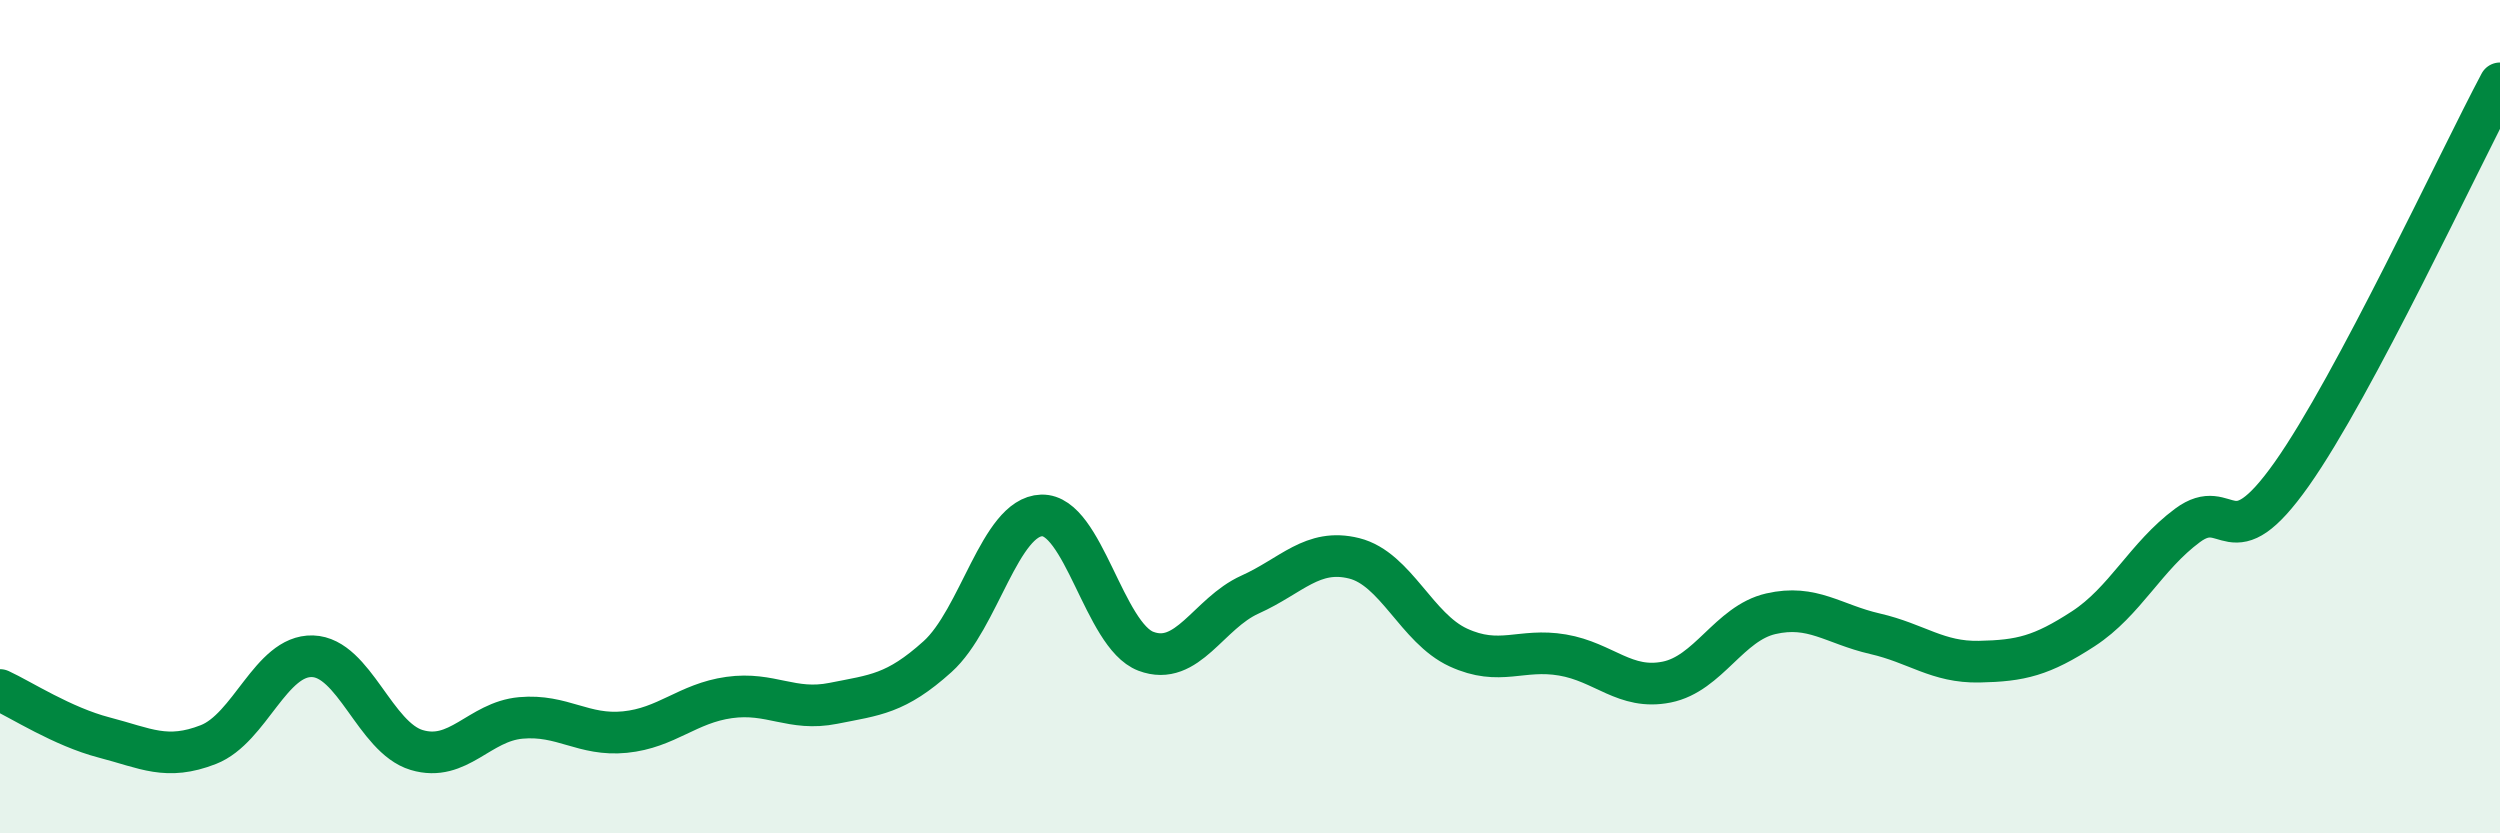 
    <svg width="60" height="20" viewBox="0 0 60 20" xmlns="http://www.w3.org/2000/svg">
      <path
        d="M 0,16.56 C 0.5,16.79 1.5,17.44 2.5,17.7 C 3.5,17.96 4,18.26 5,17.87 C 6,17.48 6.5,15.72 7.5,15.75 C 8.5,15.78 9,17.7 10,18 C 11,18.3 11.5,17.32 12.5,17.23 C 13.5,17.14 14,17.67 15,17.57 C 16,17.47 16.5,16.88 17.5,16.74 C 18.5,16.6 19,17.08 20,16.88 C 21,16.68 21.5,16.66 22.5,15.76 C 23.5,14.86 24,12.4 25,12.37 C 26,12.34 26.5,15.25 27.5,15.63 C 28.5,16.01 29,14.72 30,14.27 C 31,13.82 31.5,13.15 32.5,13.4 C 33.5,13.65 34,15.08 35,15.54 C 36,16 36.5,15.55 37.5,15.72 C 38.5,15.89 39,16.57 40,16.37 C 41,16.17 41.5,14.96 42.5,14.73 C 43.5,14.5 44,14.98 45,15.21 C 46,15.44 46.5,15.9 47.5,15.88 C 48.5,15.86 49,15.74 50,15.09 C 51,14.44 51.5,13.35 52.5,12.61 C 53.5,11.87 53.5,13.5 55,11.38 C 56.5,9.26 59,3.88 60,2L60 20L0 20Z"
        fill="#008740"
        opacity="0.1"
        stroke-linecap="round"
        stroke-linejoin="round"
      />
      <path
        d="M 0,16.56 C 0.5,16.79 1.5,17.44 2.5,17.7 C 3.5,17.96 4,18.26 5,17.87 C 6,17.48 6.5,15.72 7.5,15.75 C 8.5,15.78 9,17.7 10,18 C 11,18.3 11.5,17.32 12.5,17.23 C 13.5,17.14 14,17.67 15,17.57 C 16,17.47 16.5,16.88 17.5,16.74 C 18.5,16.6 19,17.08 20,16.88 C 21,16.68 21.5,16.66 22.5,15.76 C 23.5,14.86 24,12.4 25,12.37 C 26,12.34 26.5,15.25 27.5,15.63 C 28.5,16.01 29,14.72 30,14.27 C 31,13.82 31.5,13.15 32.5,13.4 C 33.5,13.65 34,15.08 35,15.54 C 36,16 36.5,15.55 37.5,15.72 C 38.5,15.89 39,16.57 40,16.37 C 41,16.17 41.5,14.96 42.5,14.73 C 43.5,14.5 44,14.98 45,15.21 C 46,15.44 46.5,15.9 47.5,15.88 C 48.5,15.86 49,15.74 50,15.09 C 51,14.44 51.5,13.35 52.5,12.61 C 53.5,11.87 53.5,13.5 55,11.38 C 56.5,9.26 59,3.88 60,2"
        stroke="#008740"
        stroke-width="1"
        fill="none"
        stroke-linecap="round"
        stroke-linejoin="round"
      />
    </svg>
  